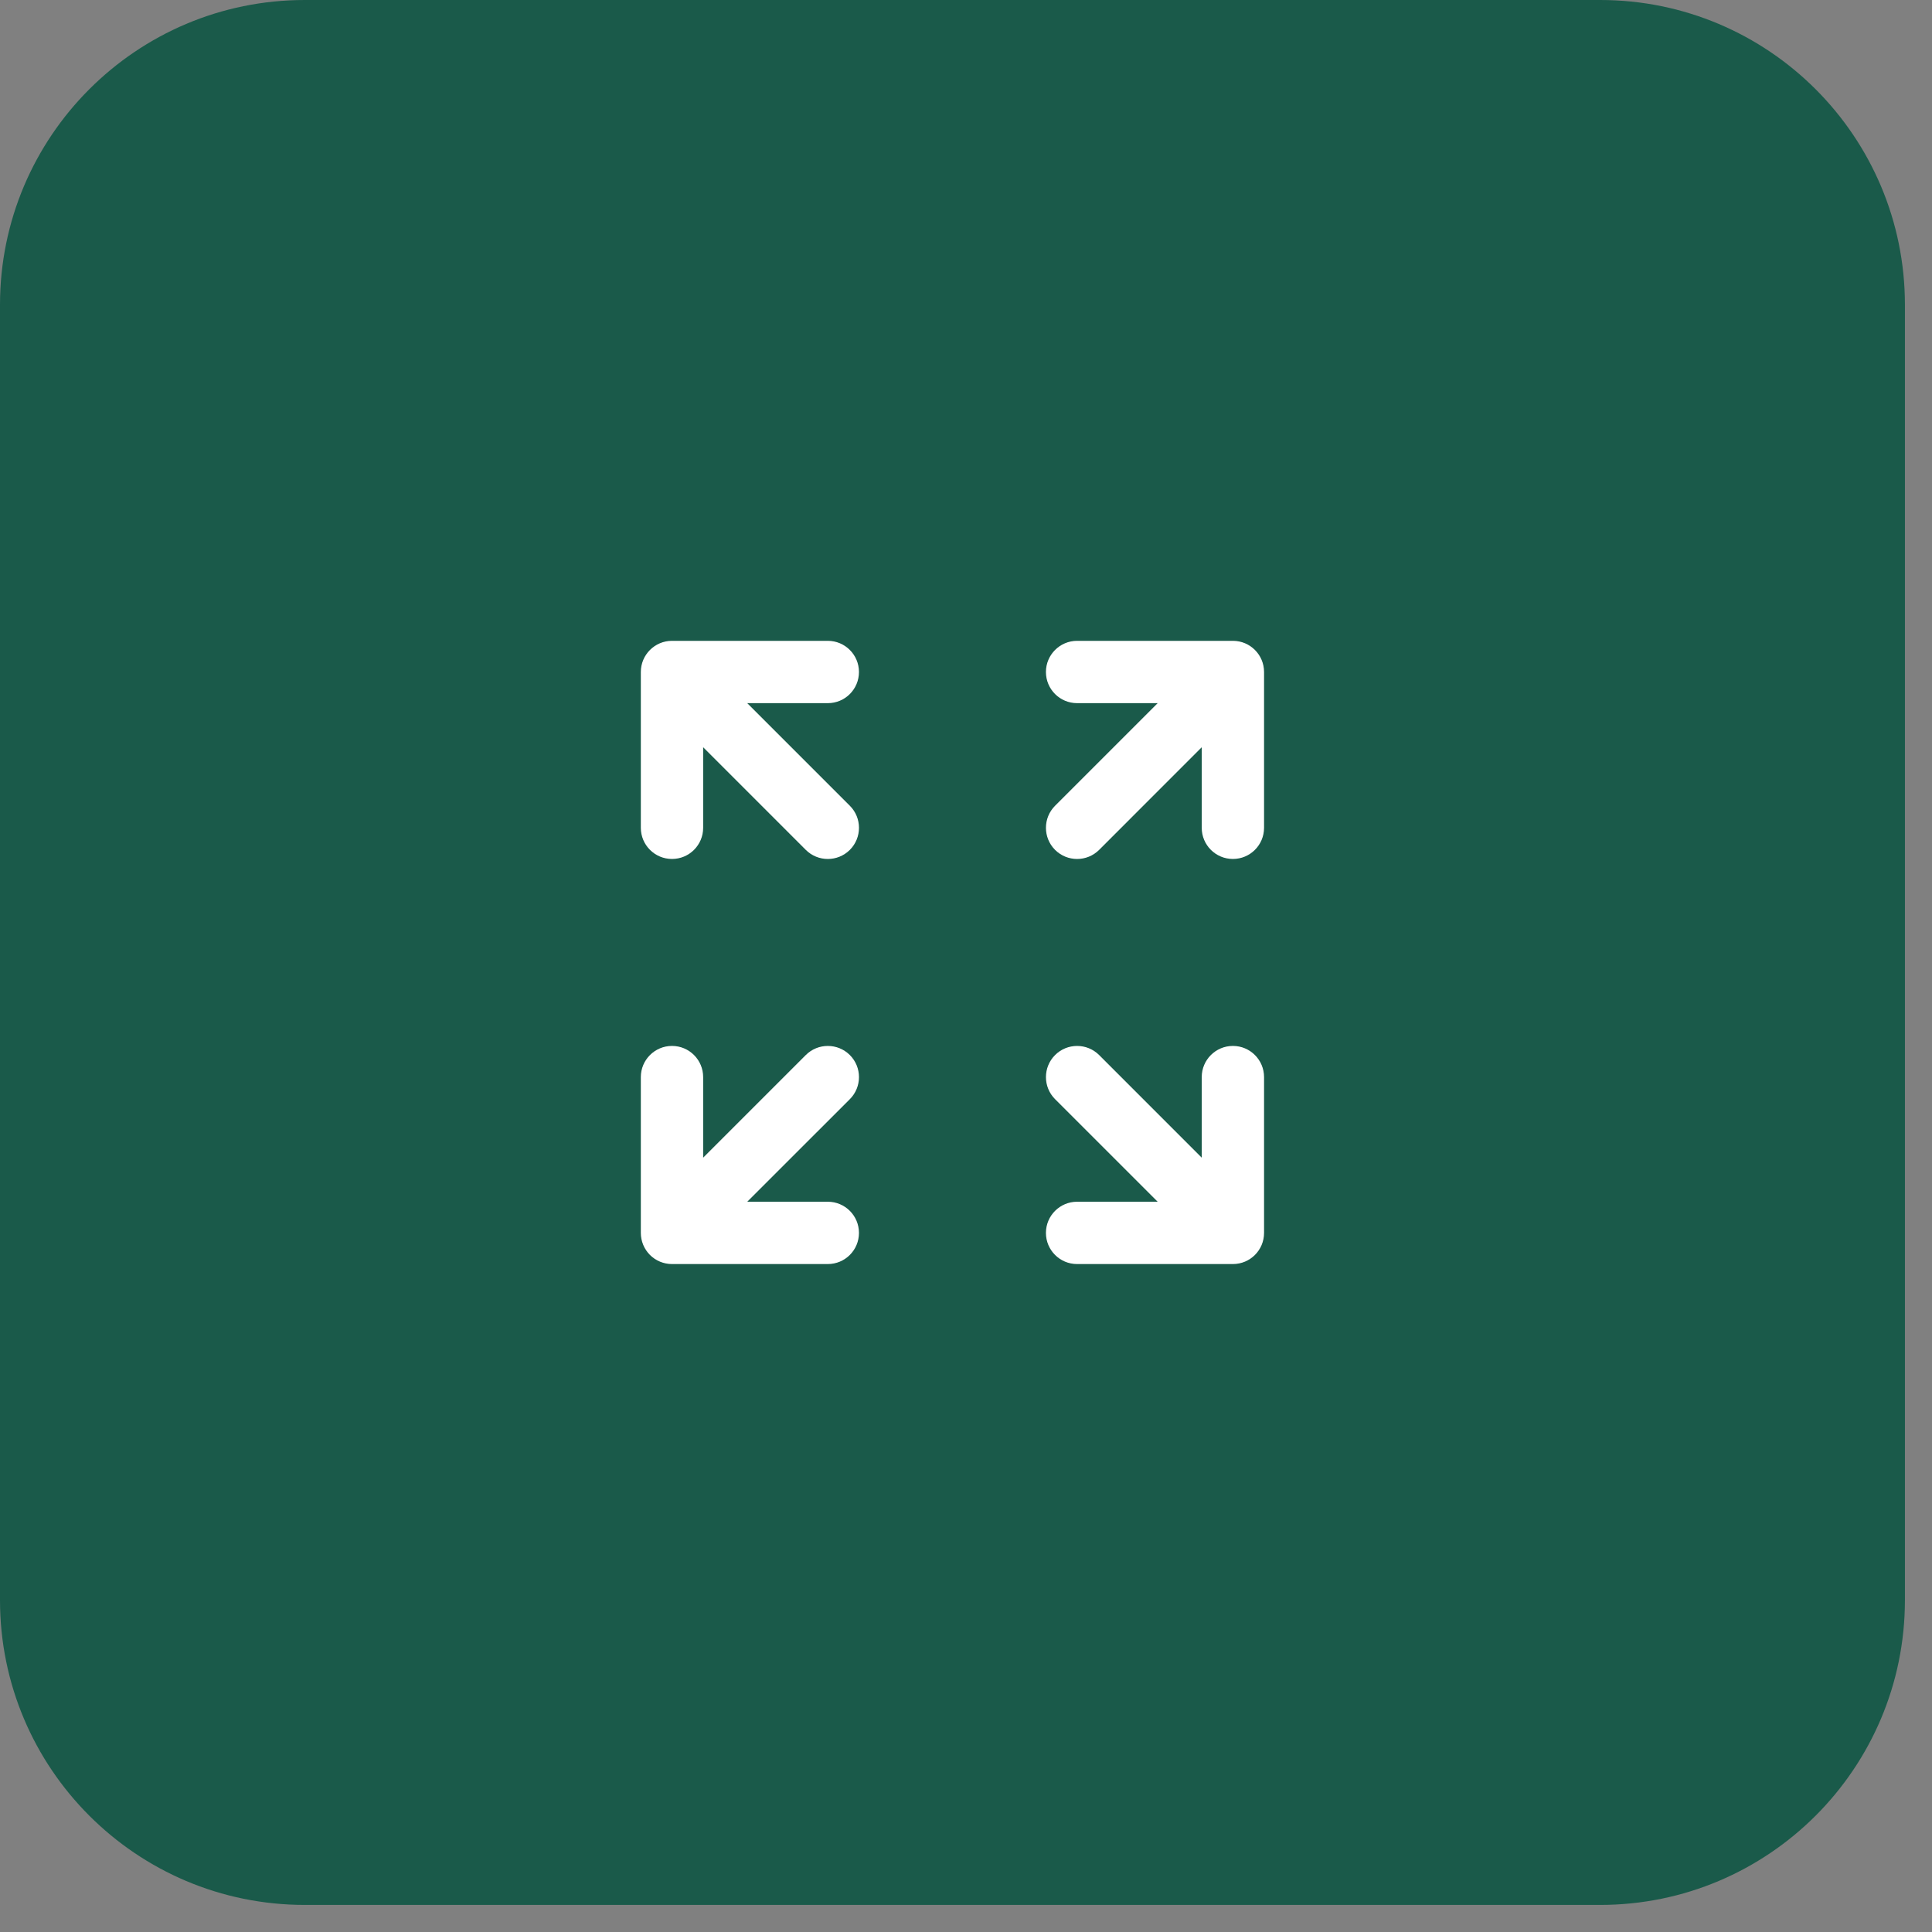 <svg width="62" height="62" viewBox="0 0 62 62" fill="none" xmlns="http://www.w3.org/2000/svg">
<rect x="0" y="0" width="62" height="62" fill="#808080" stroke="none"/>
<path d="M0 9.781C0 4.379 4.379 0 9.781 0H51.35C56.752 0 61.131 4.379 61.131 9.781V51.35C61.131 56.752 56.752 61.131 51.35 61.131H9.781C4.379 61.131 0 56.752 0 51.35V9.781Z" fill="#1A5A4A"/>
<path fill-rule="evenodd" clip-rule="evenodd" d="M22.565 23.98L22.565 26.565C22.565 27.118 22.118 27.565 21.565 27.565C21.013 27.565 20.565 27.118 20.565 26.565L20.565 21.565C20.565 21.013 21.013 20.565 21.565 20.565L26.565 20.565C27.118 20.565 27.565 21.013 27.565 21.565C27.565 22.118 27.118 22.565 26.565 22.565L23.98 22.565L27.273 25.858C27.663 26.249 27.663 26.882 27.273 27.273C26.882 27.663 26.249 27.663 25.858 27.273L22.565 23.98ZM34.565 22.565C34.013 22.565 33.565 22.118 33.565 21.565C33.565 21.013 34.013 20.565 34.565 20.565H39.565C40.118 20.565 40.565 21.013 40.565 21.565V26.565C40.565 27.118 40.118 27.565 39.565 27.565C39.013 27.565 38.565 27.118 38.565 26.565V23.98L35.273 27.273C34.882 27.663 34.249 27.663 33.858 27.273C33.468 26.882 33.468 26.249 33.858 25.858L37.151 22.565H34.565ZM21.565 33.565C22.118 33.565 22.565 34.013 22.565 34.565L22.565 37.151L25.858 33.858C26.249 33.468 26.882 33.468 27.273 33.858C27.663 34.249 27.663 34.882 27.273 35.273L23.98 38.565H26.565C27.118 38.565 27.565 39.013 27.565 39.565C27.565 40.118 27.118 40.565 26.565 40.565H21.565C21.3 40.565 21.046 40.46 20.858 40.273C20.671 40.085 20.565 39.831 20.565 39.565L20.565 34.565C20.565 34.013 21.013 33.565 21.565 33.565ZM37.151 38.565L33.858 35.273C33.468 34.882 33.468 34.249 33.858 33.858C34.249 33.468 34.882 33.468 35.273 33.858L38.565 37.151V34.565C38.565 34.013 39.013 33.565 39.565 33.565C40.118 33.565 40.565 34.013 40.565 34.565V39.565C40.565 40.118 40.118 40.565 39.565 40.565H34.565C34.013 40.565 33.565 40.118 33.565 39.565C33.565 39.013 34.013 38.565 34.565 38.565H37.151Z" fill="white"/>
</svg>
